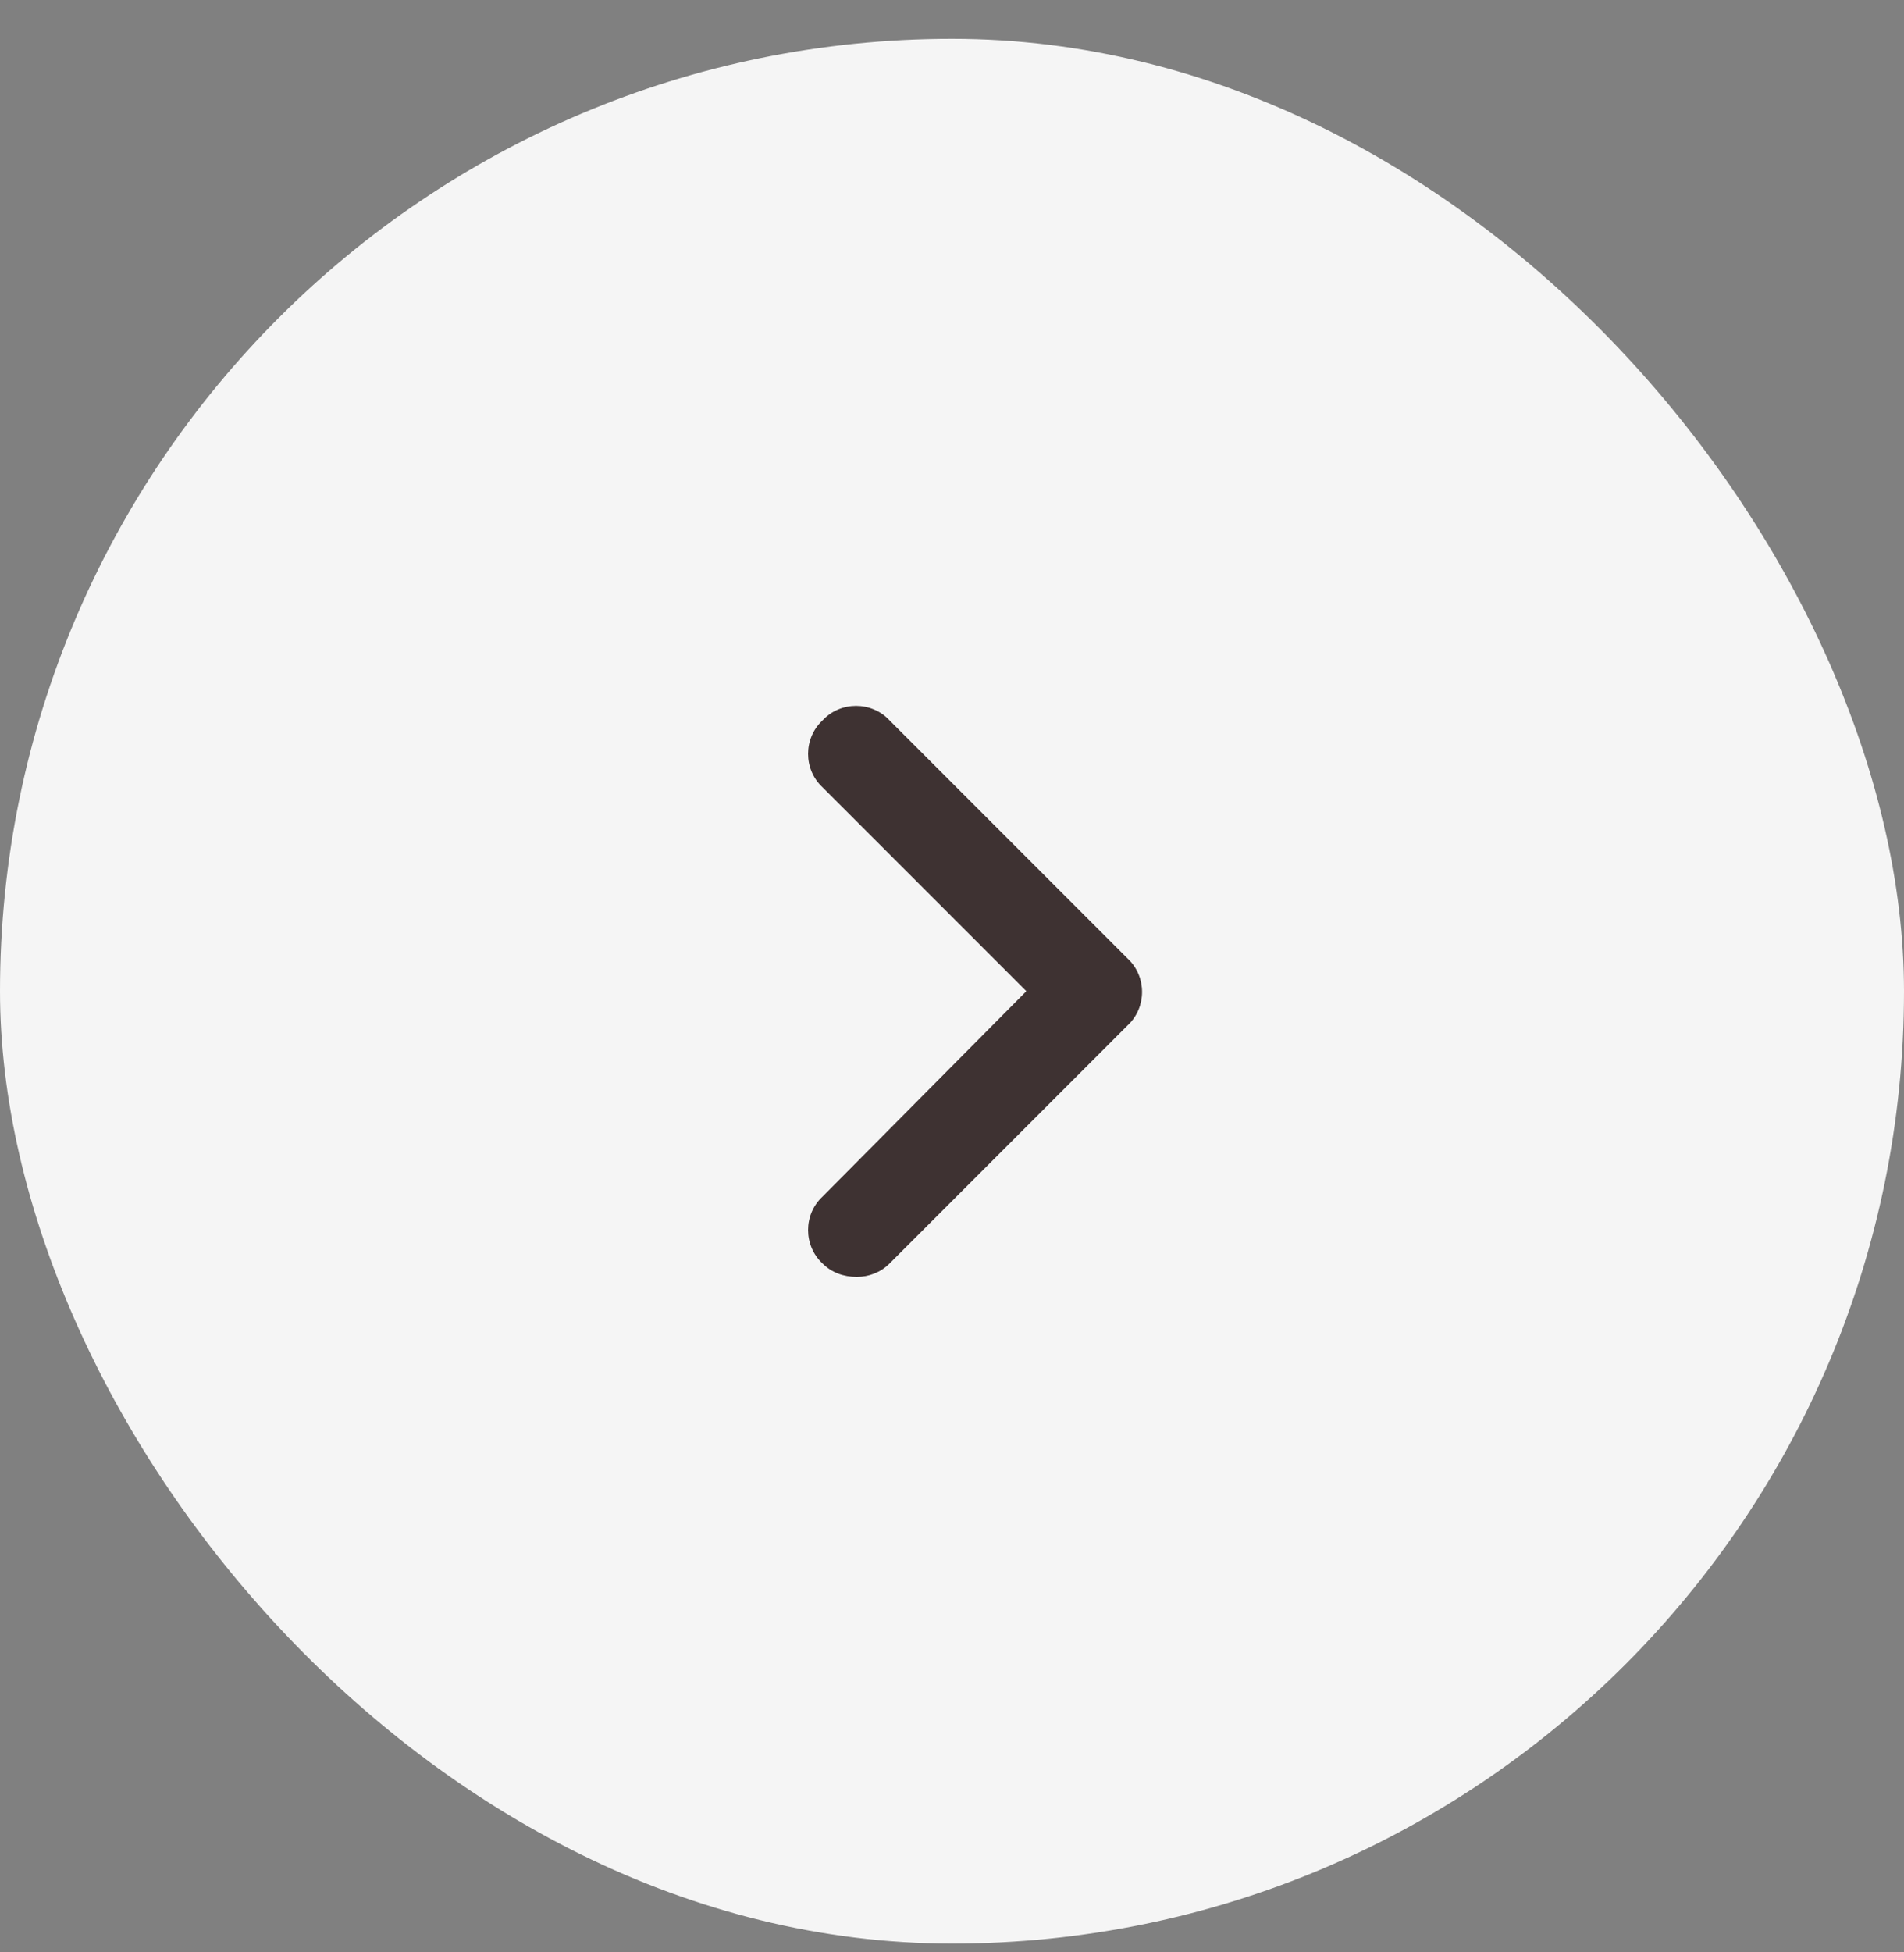 <svg width="40" height="41" viewBox="0 0 40 41" fill="none" xmlns="http://www.w3.org/2000/svg">
<rect x="0" y="0" width="40" height="41" fill="#808080" stroke="none"/>
<rect y="0.815" width="40" height="40" rx="20" fill="#F5F5F5"/>
<path d="M18 26.815C17.719 26.815 17.469 26.722 17.281 26.534C16.875 26.159 16.875 25.503 17.281 25.128L21.562 20.815L17.281 16.534C16.875 16.159 16.875 15.503 17.281 15.128C17.656 14.722 18.312 14.722 18.688 15.128L23.688 20.128C24.094 20.503 24.094 21.159 23.688 21.534L18.688 26.534C18.5 26.722 18.25 26.815 18 26.815Z" fill="#3E3232"/>
</svg>
